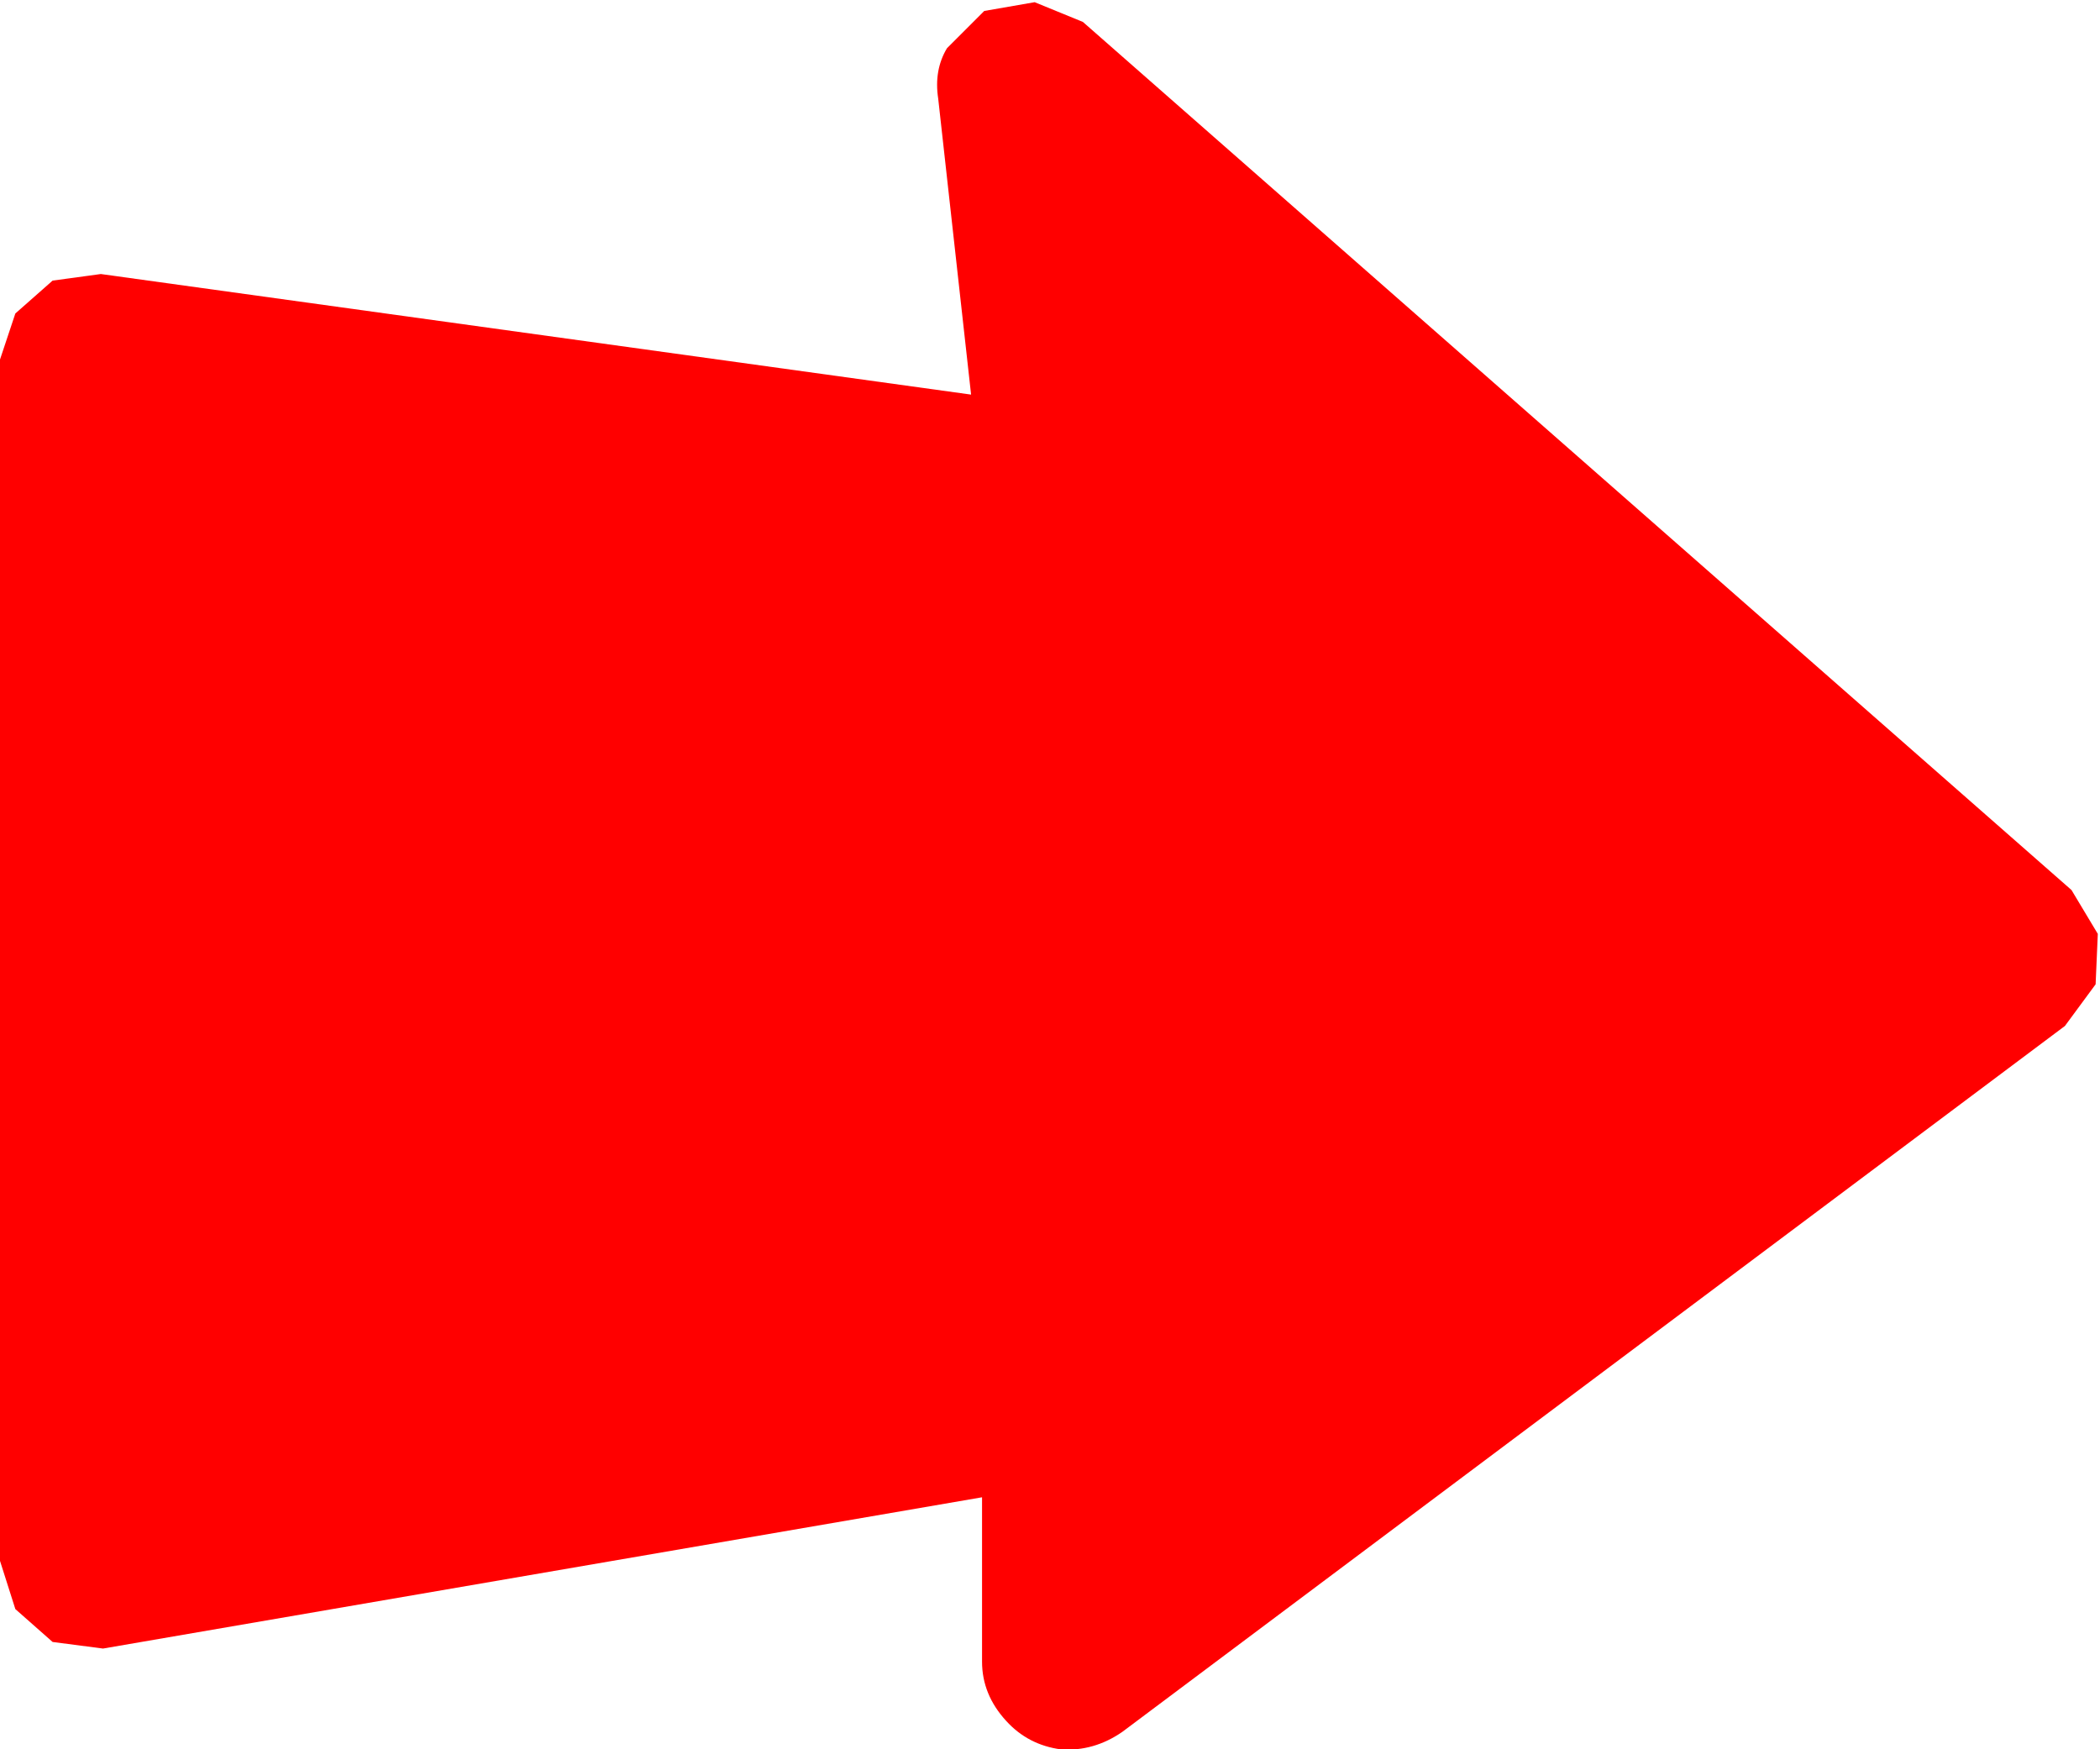 <?xml version="1.0" encoding="UTF-8" standalone="no"?>
<svg xmlns:xlink="http://www.w3.org/1999/xlink" height="39.9px" width="47.9px" xmlns="http://www.w3.org/2000/svg">
  <g transform="matrix(1.0, 0.0, 0.0, 1.0, 23.95, 19.5)">
    <path d="M-22.75 -13.1 L-21.65 -13.25 -1.8 -10.5 -2.55 -17.25 Q-2.65 -17.9 -2.35 -18.4 L-1.5 -19.25 -0.35 -19.45 0.75 -19.0 23.3 0.8 23.9 1.8 23.85 2.95 23.15 3.9 1.65 20.0 Q1.0 20.45 0.25 20.4 -0.5 20.3 -1.0 19.75 -1.55 19.15 -1.55 18.4 L-1.55 14.65 -21.6 18.1 -22.75 17.95 -23.6 17.2 -23.95 16.1 -23.95 -11.3 -23.6 -12.35 -22.75 -13.1" fill="#ff0000" fill-rule="evenodd" stroke="none"/>
  </g>
</svg>
